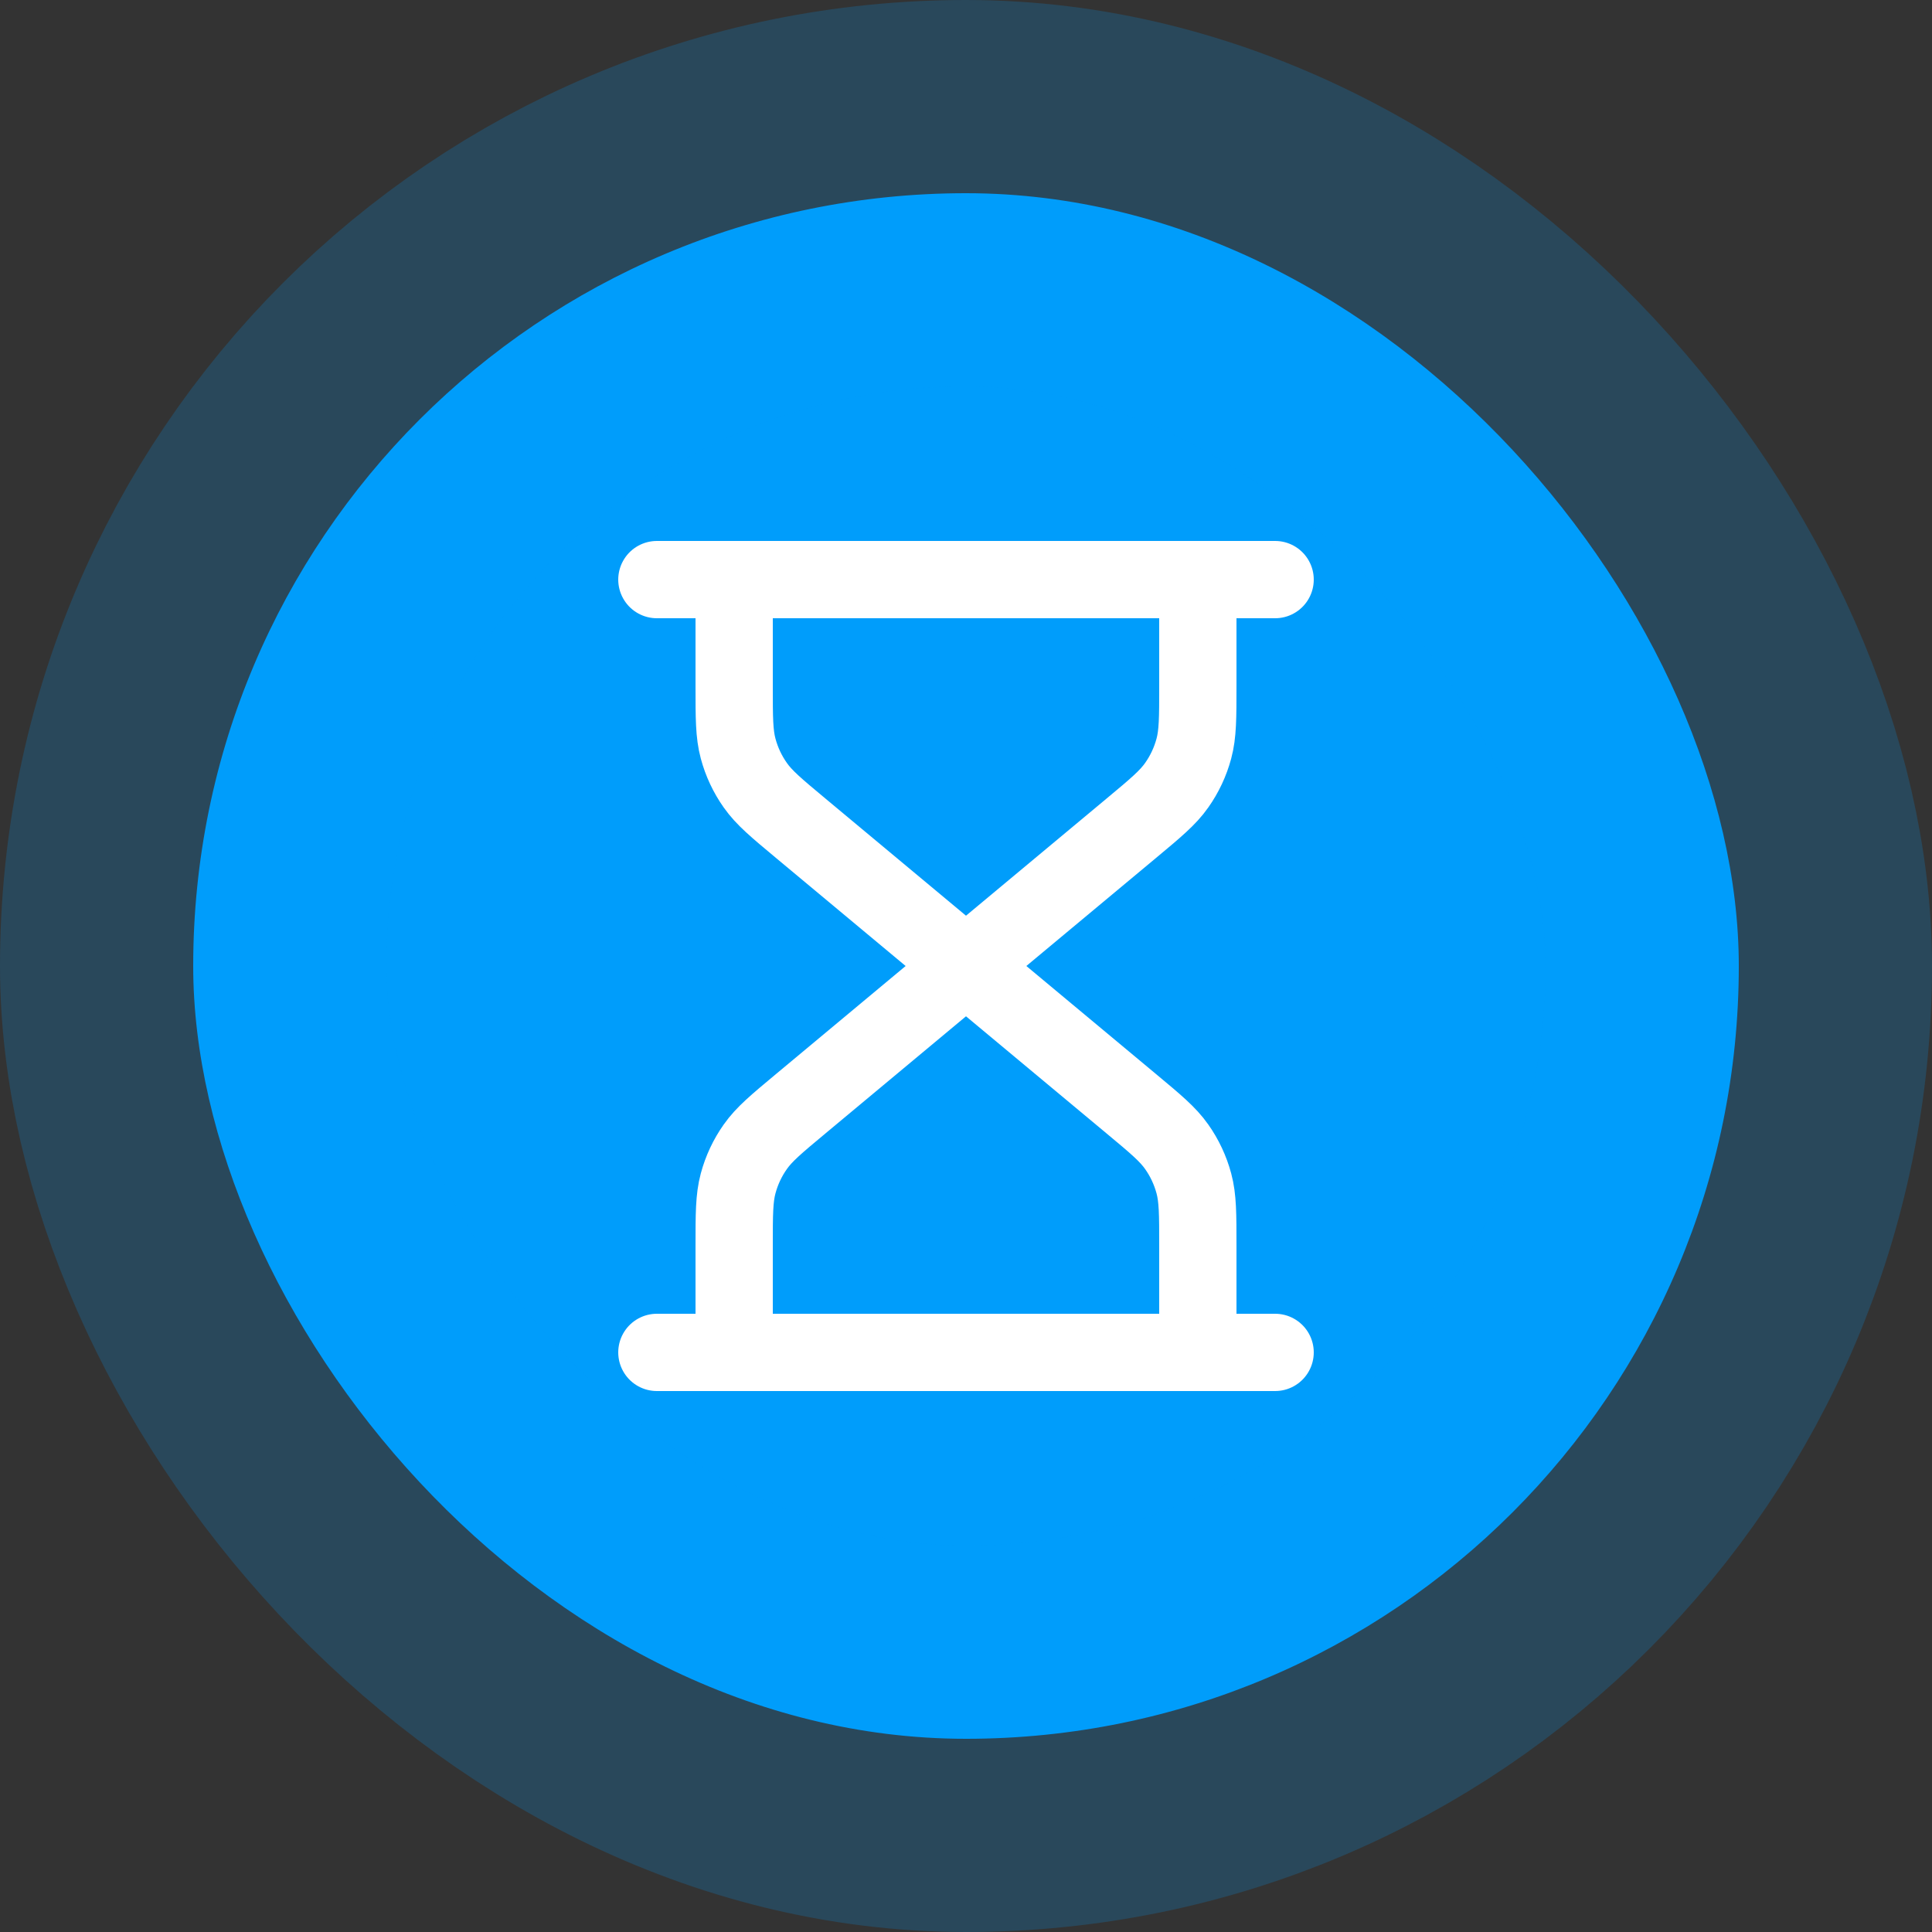 <svg width="50" height="50" viewBox="0 0 50 50" fill="none" xmlns="http://www.w3.org/2000/svg">
<rect x="0" y="0" width="50" height="50" fill="#333333" stroke="none"/>
<rect x="5" y="5" width="40" height="40" rx="20" fill="#009DFB"/>
<rect x="5" y="5" width="40" height="40" rx="20" stroke="#009DFB" stroke-opacity="0.2" stroke-width="10"/>
<path d="M25 25L20.727 21.439C20.092 20.91 19.775 20.646 19.547 20.321C19.344 20.034 19.194 19.713 19.103 19.374C19 18.991 19 18.578 19 17.752V15M25 25L29.273 21.439C29.908 20.91 30.225 20.646 30.453 20.321C30.656 20.034 30.806 19.713 30.897 19.374C31 18.991 31 18.578 31 17.752V15M25 25L20.727 28.561C20.092 29.09 19.775 29.354 19.547 29.679C19.344 29.966 19.194 30.287 19.103 30.626C19 31.009 19 31.422 19 32.248V35M25 25L29.273 28.561C29.908 29.09 30.225 29.354 30.453 29.679C30.656 29.966 30.806 30.287 30.897 30.626C31 31.009 31 31.422 31 32.248V35M17 15H33M17 35H33" stroke="white" stroke-width="2" stroke-linecap="round" stroke-linejoin="round"/>
</svg>
